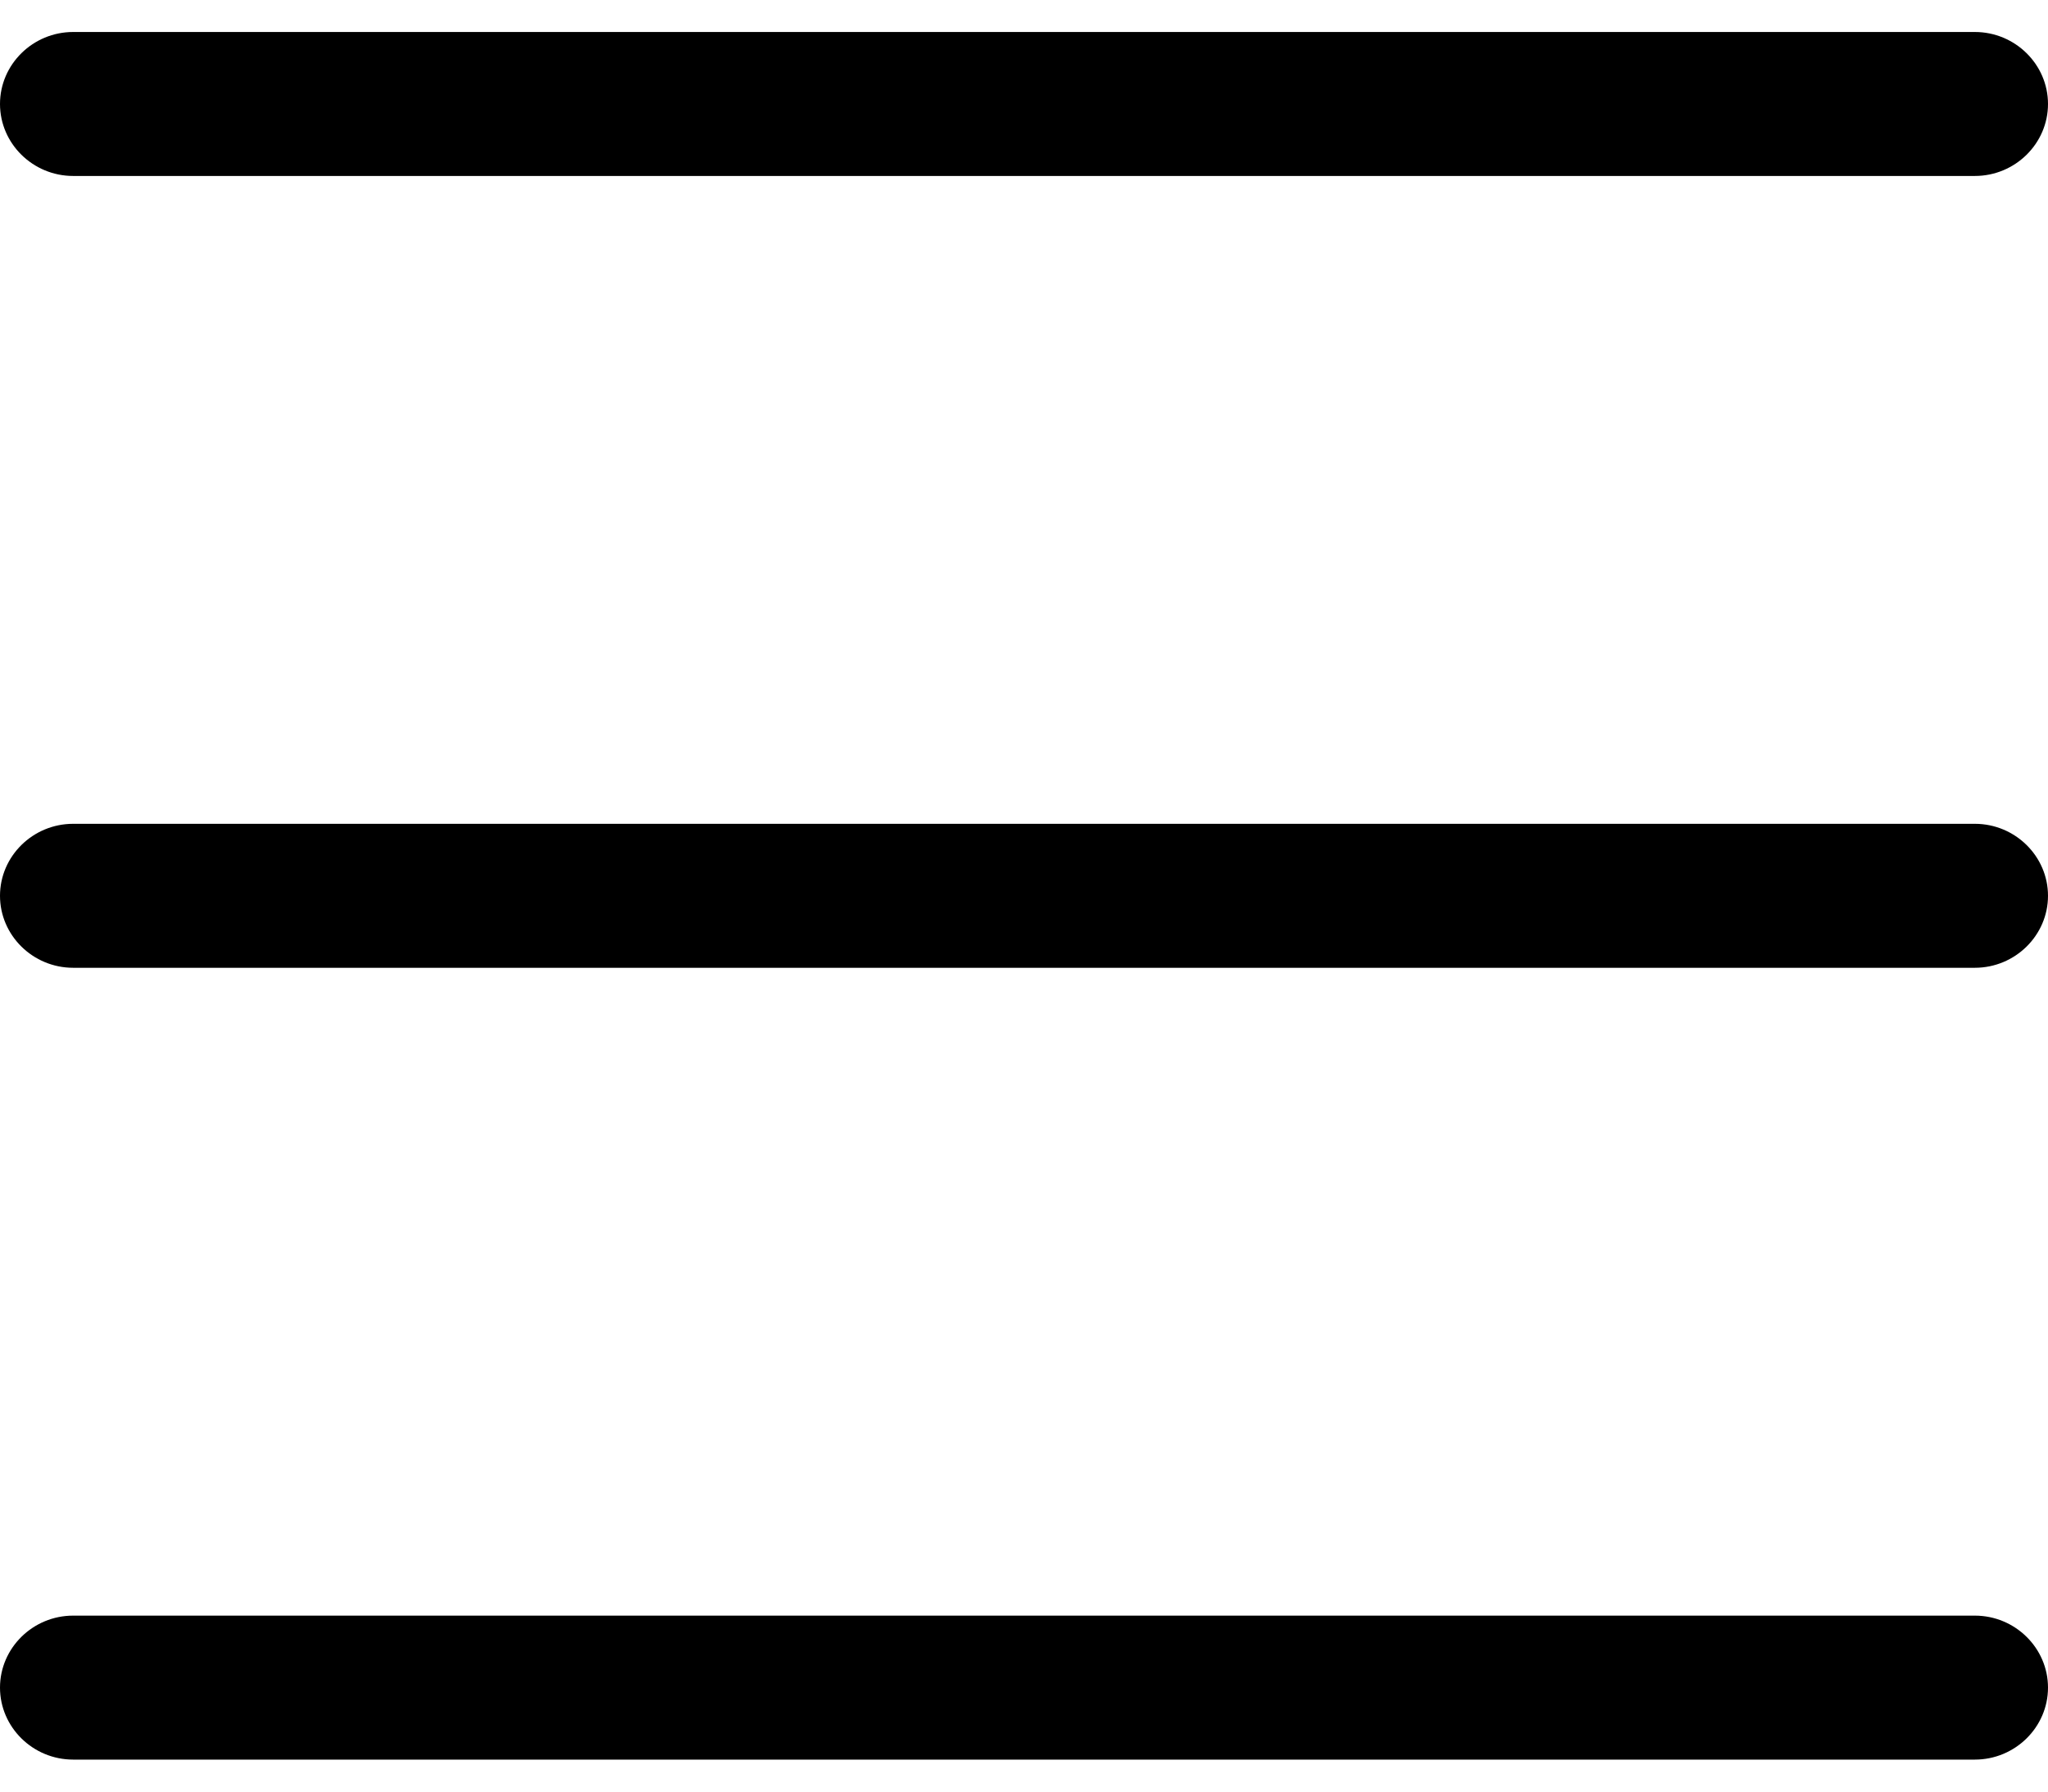 <svg width="32" height="28" viewBox="0 0 32 28" fill="none" xmlns="http://www.w3.org/2000/svg">
<path d="M0 1.625C0 1.006 0.514 0.5 1.143 0.5H30.857C31.486 0.5 32 1.006 32 1.625C32 2.244 31.486 2.75 30.857 2.75H1.143C0.514 2.75 0 2.244 0 1.625ZM0 14C0 13.381 0.514 12.875 1.143 12.875H30.857C31.486 12.875 32 13.381 32 14C32 14.619 31.486 15.125 30.857 15.125H1.143C0.514 15.125 0 14.619 0 14ZM32 26.375C32 26.994 31.486 27.5 30.857 27.5H1.143C0.514 27.5 0 26.994 0 26.375C0 25.756 0.514 25.25 1.143 25.25H30.857C31.486 25.25 32 25.756 32 26.375Z" fill="black"/>
</svg>
